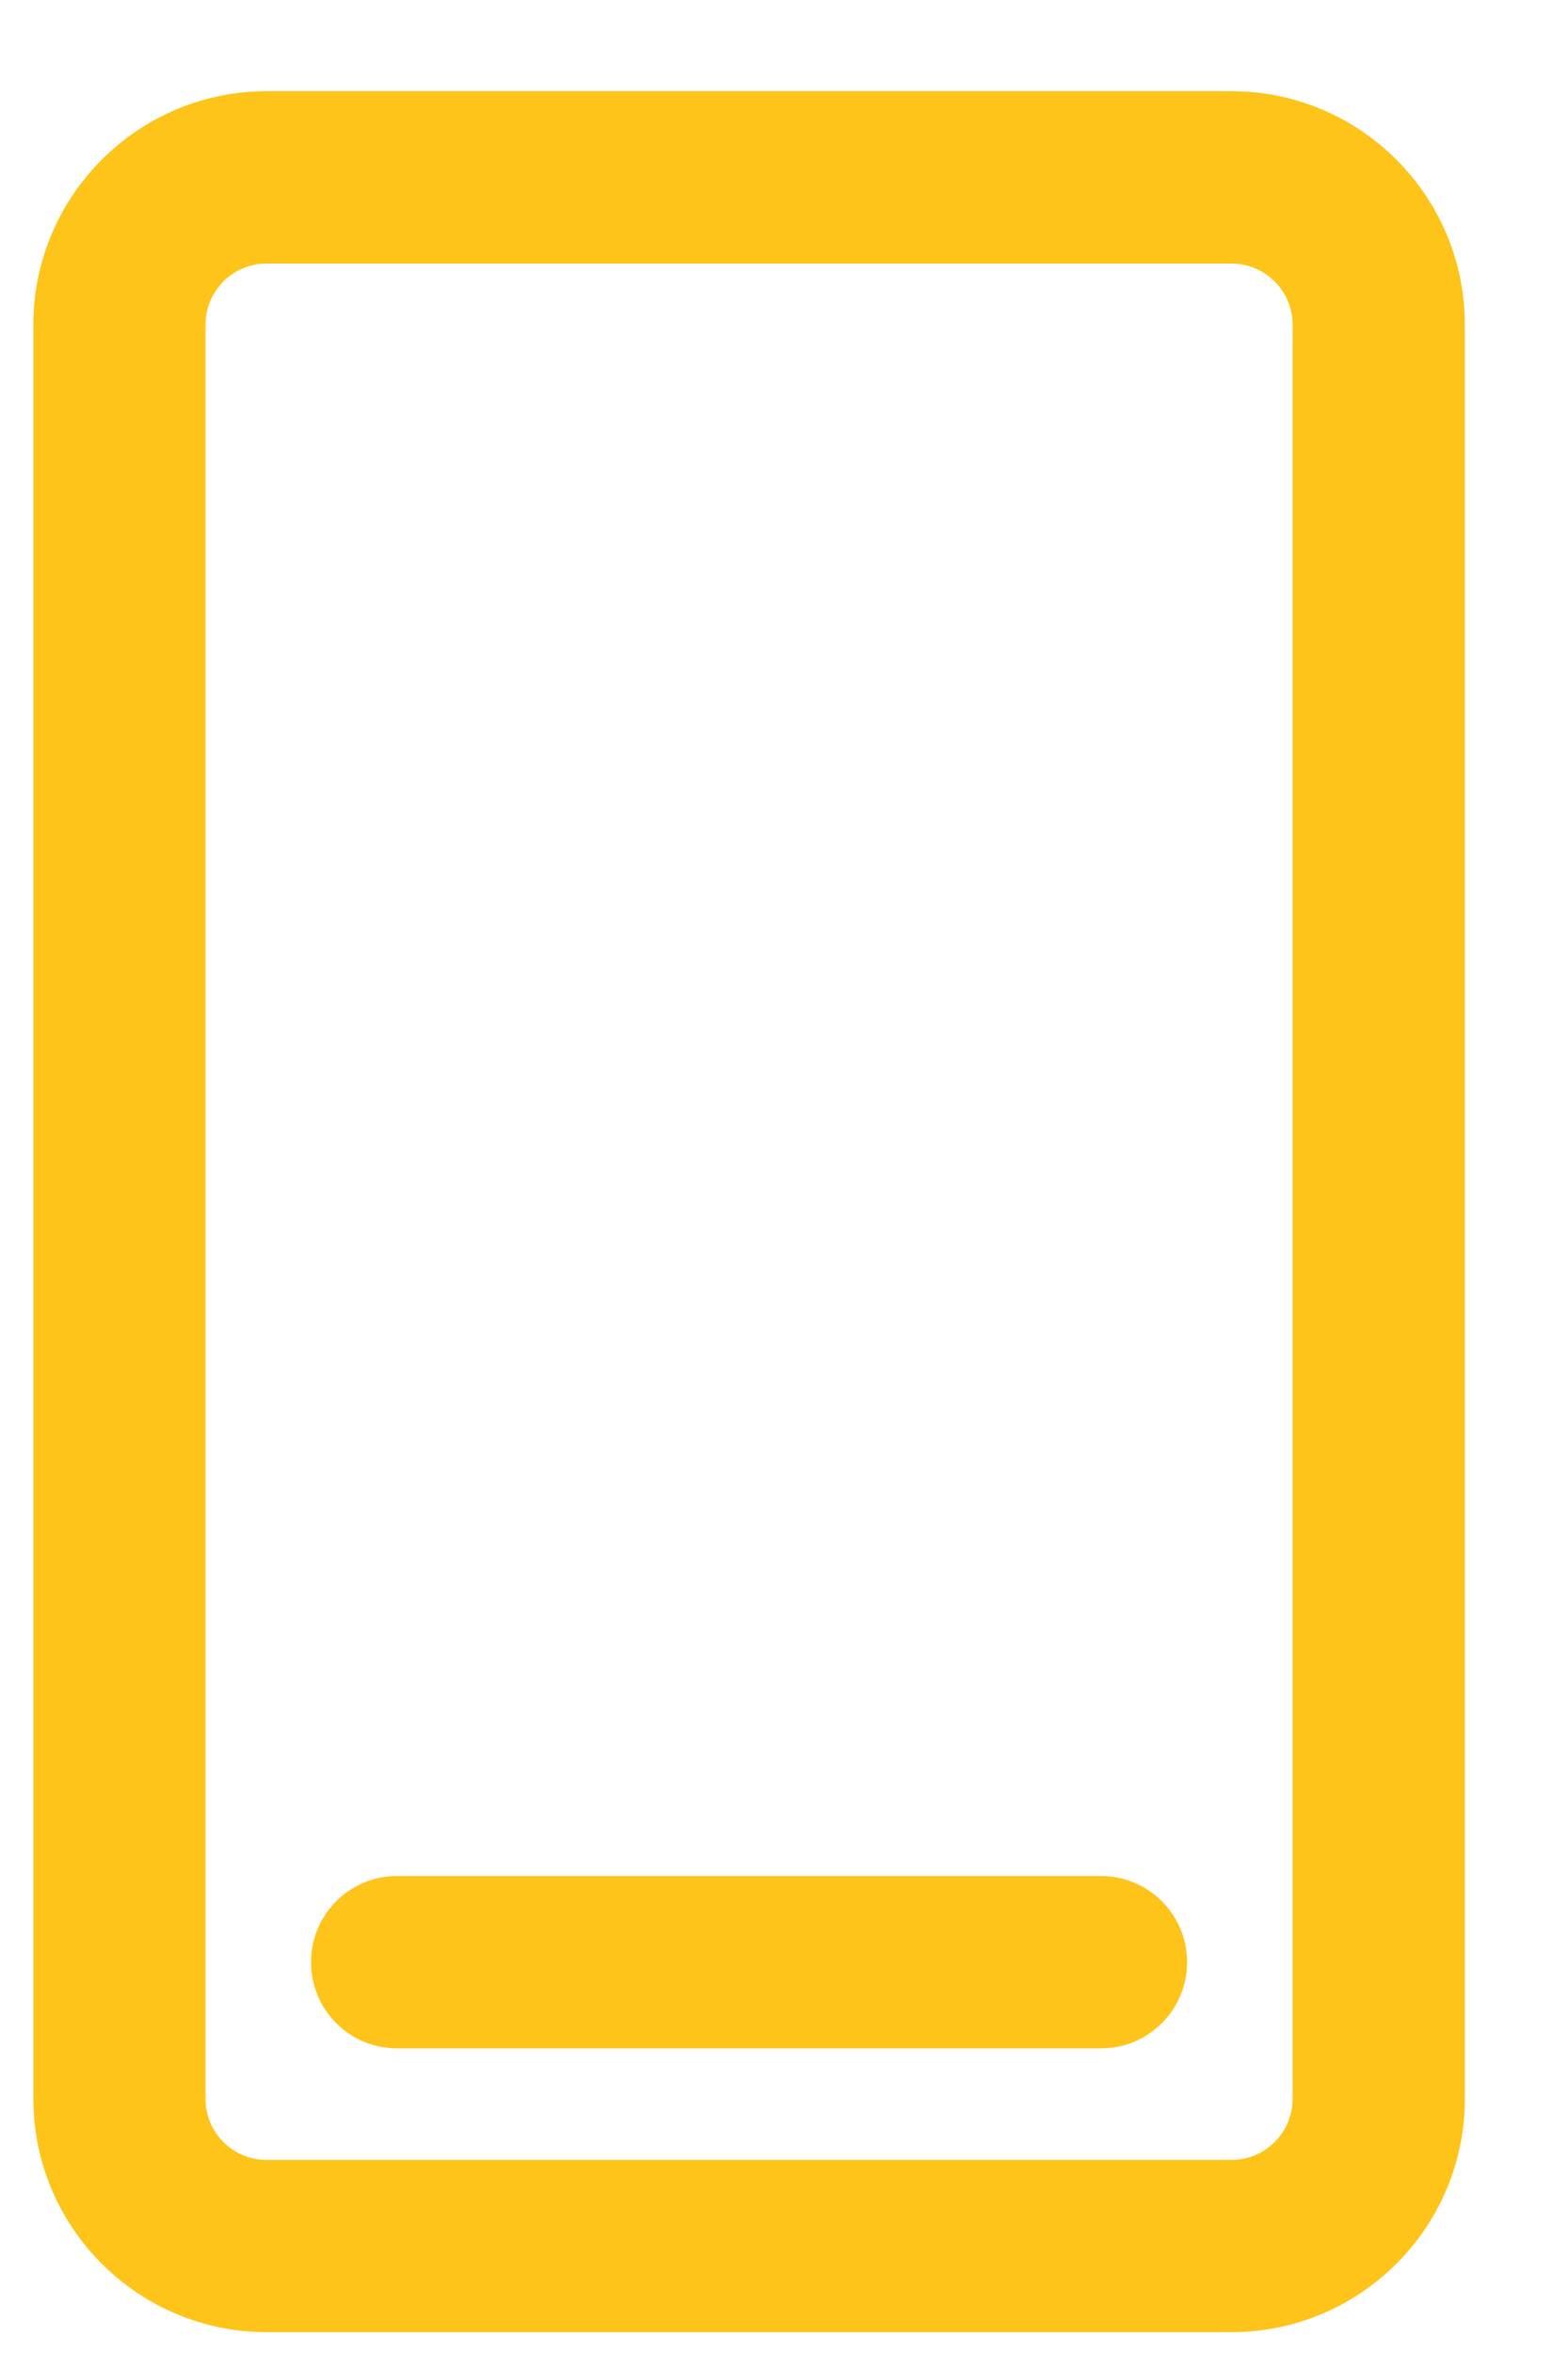 <?xml version="1.0" encoding="UTF-8"?>
<svg width="14px" height="21px" viewBox="0 0 14 21" version="1.1" xmlns="http://www.w3.org/2000/svg" xmlns:xlink="http://www.w3.org/1999/xlink">
    <title>icons/menu_phonathon</title>
    <g id="Shift-HigherEd-Website-Desktop" stroke="none" stroke-width="1" fill="none" fill-rule="evenodd">
        <g id="Dropdown-CallPlatform" transform="translate(-24, -16)" fill="#FFC419">
            <g id="icons/menu_phonathon" transform="translate(24.298, 16.814)">
                <path d="M2.083,1.538 C1.781,1.538 1.537,1.782 1.537,2.084 L1.537,17.917 C1.537,18.219 1.781,18.463 2.083,18.463 L10.697,18.463 C10.998,18.463 11.243,18.219 11.243,17.917 L11.243,2.084 C11.243,1.782 10.998,1.538 10.697,1.538 L2.083,1.538 Z M10.697,20 L2.083,20 C0.934,20 0,19.066 0,17.917 L0,2.084 C0,0.935 0.934,0 2.083,0 L10.697,0 C11.846,0 12.781,0.935 12.781,2.084 L12.781,17.917 C12.781,19.066 11.846,20 10.697,20 L10.697,20 Z" id="Fill-1"></path>
                <path d="M9.533,17.467 L3.247,17.467 C2.822,17.467 2.479,17.123 2.479,16.698 C2.479,16.274 2.822,15.929 3.247,15.929 L9.533,15.929 C9.957,15.929 10.301,16.274 10.301,16.698 C10.301,17.123 9.957,17.467 9.533,17.467" id="Fill-4"></path>
            </g>
        </g>
    </g>
</svg>